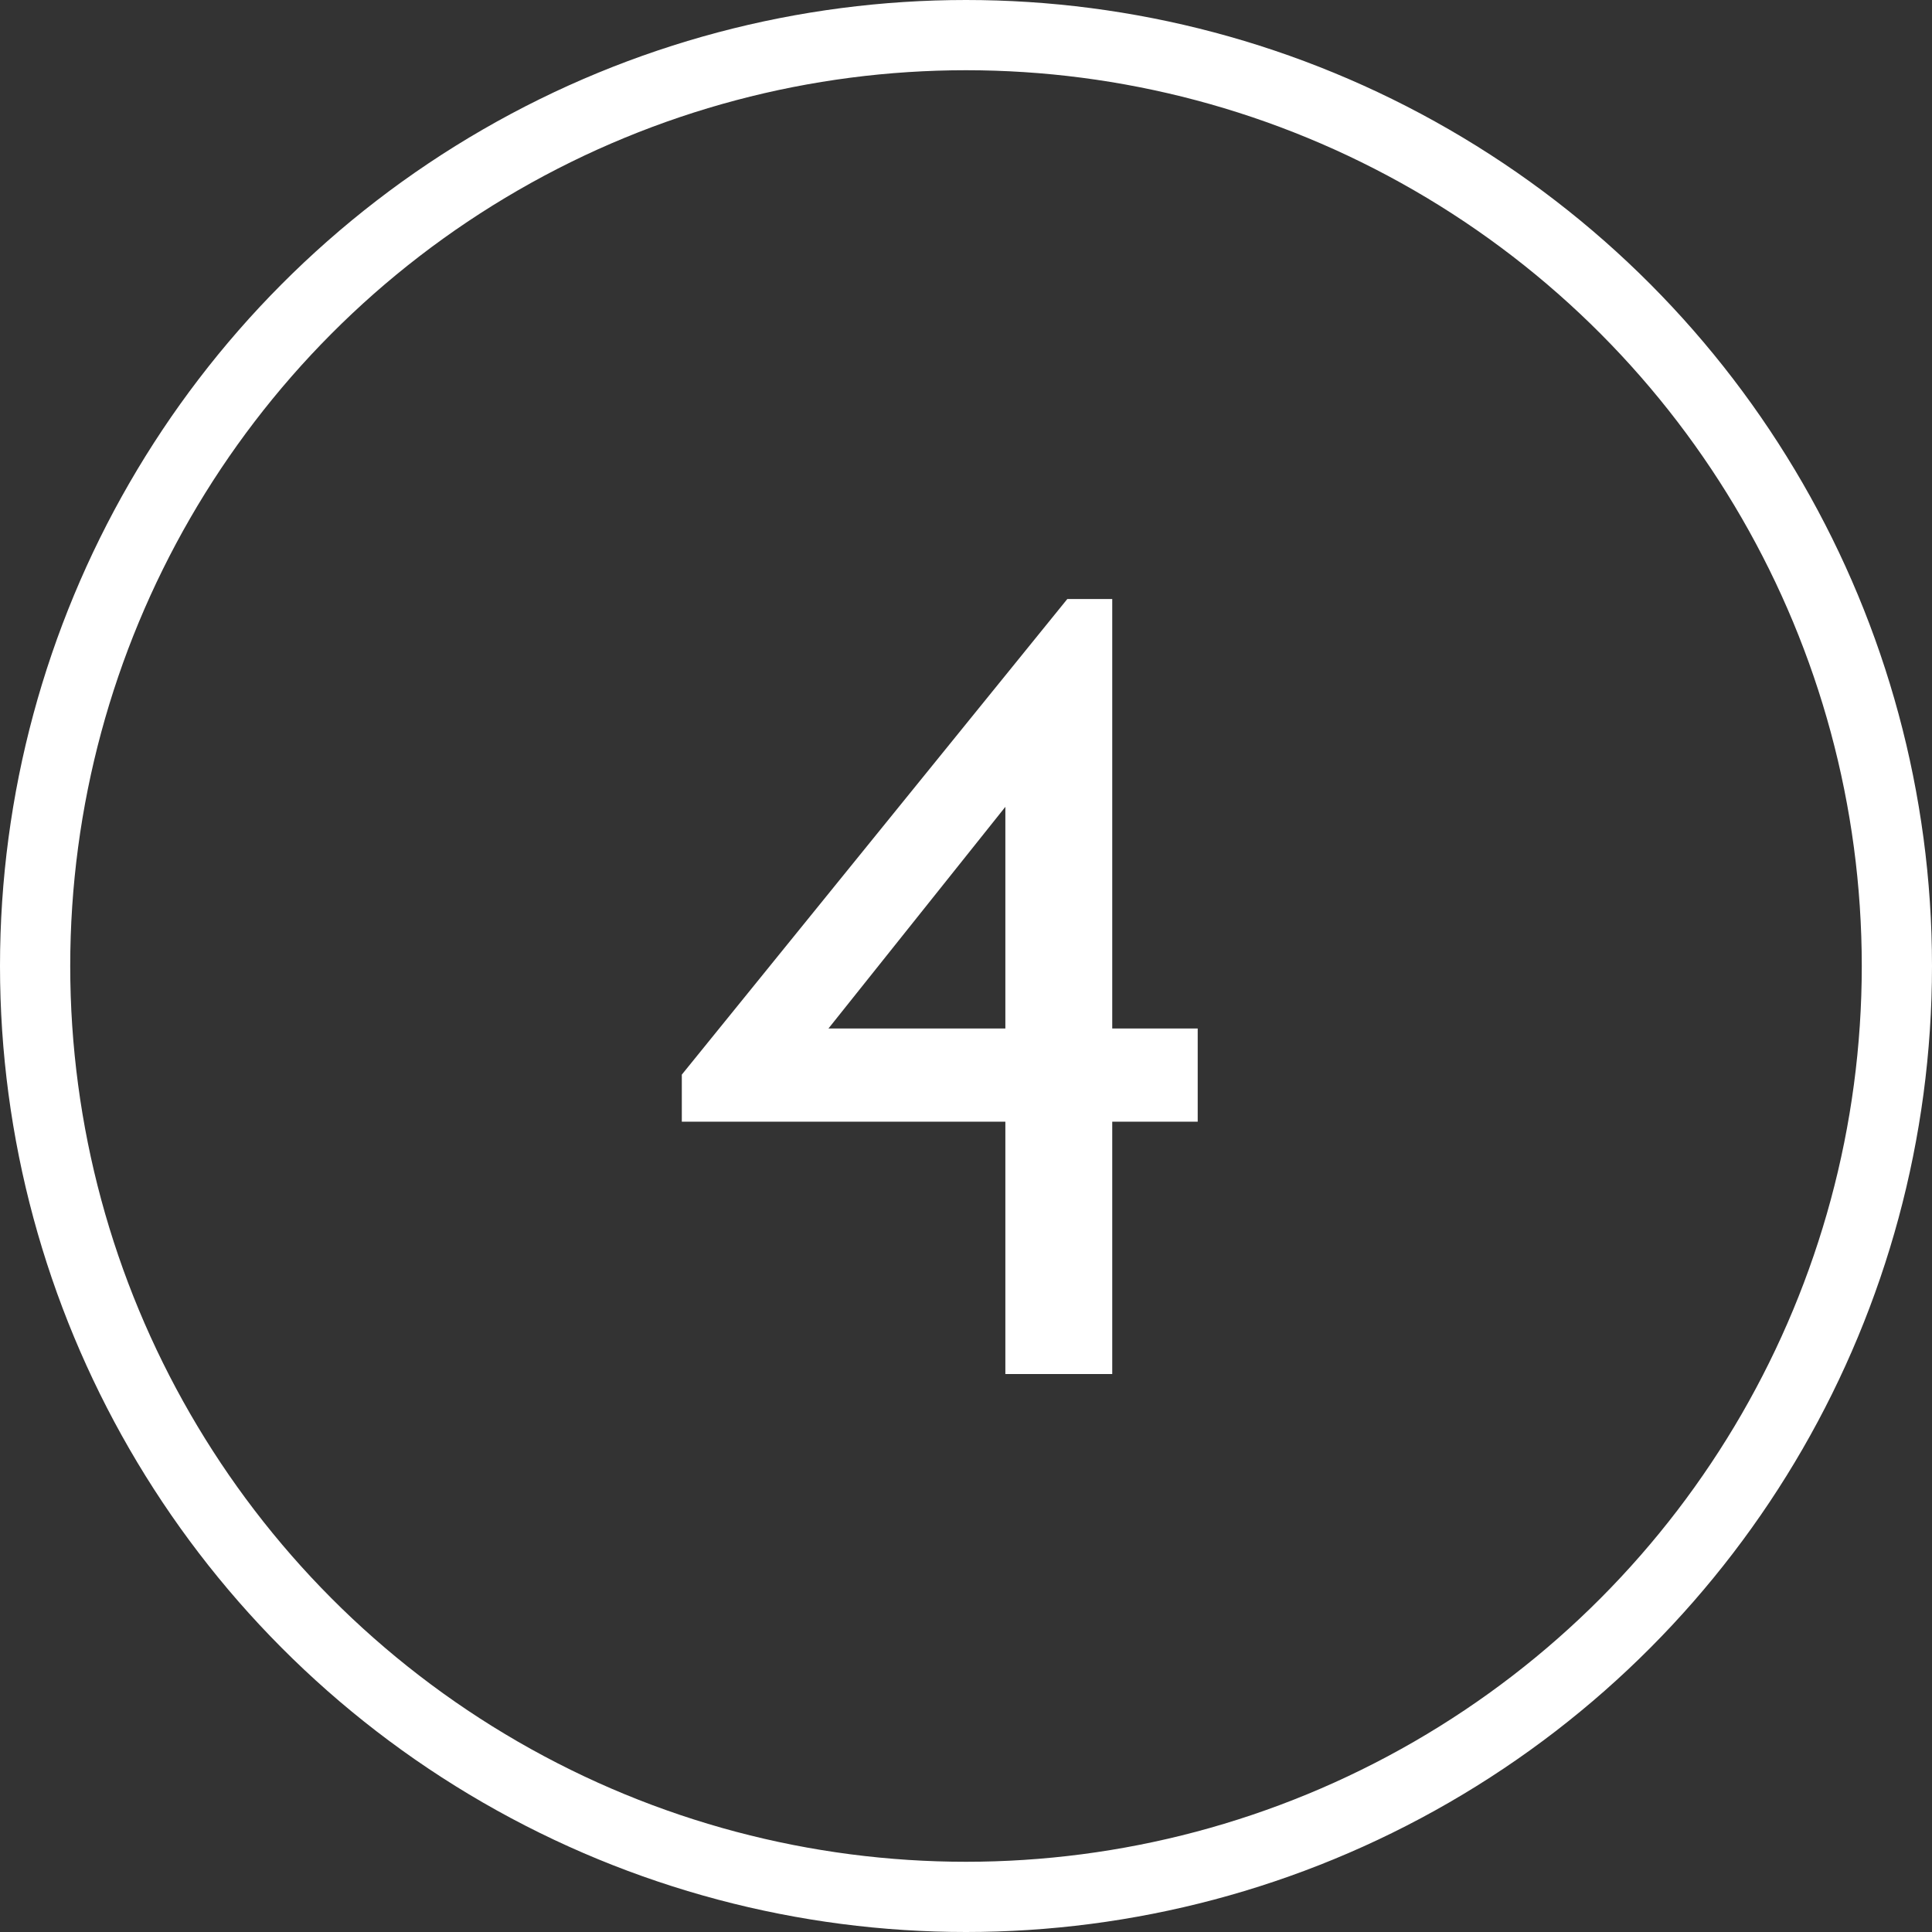 <?xml version="1.0" encoding="UTF-8"?> <svg xmlns="http://www.w3.org/2000/svg" viewBox="0 0 100.14 100.14"><rect x="0" y="0" width="100.14" height="100.14" fill="#333333" stroke="none"/><defs><style>.cls-1{fill:#fff;}.cls-2{fill:none;stroke:#fff;stroke-miterlimit:10;stroke-width:3.64px;}</style></defs><title>Asset 16</title><g id="Layer_2" data-name="Layer 2"><g id="Layer_2-2" data-name="Layer 2"><path class="cls-1" d="M55.32,31.05h2.33V53.31h4.43v4.83H57.65V71.22H52.11V58.14H35.34V55.7ZM52.11,53.31V41.82L42.94,53.31Z"></path><circle class="cls-2" cx="50.07" cy="50.07" r="48.25"></circle></g></g></svg> 